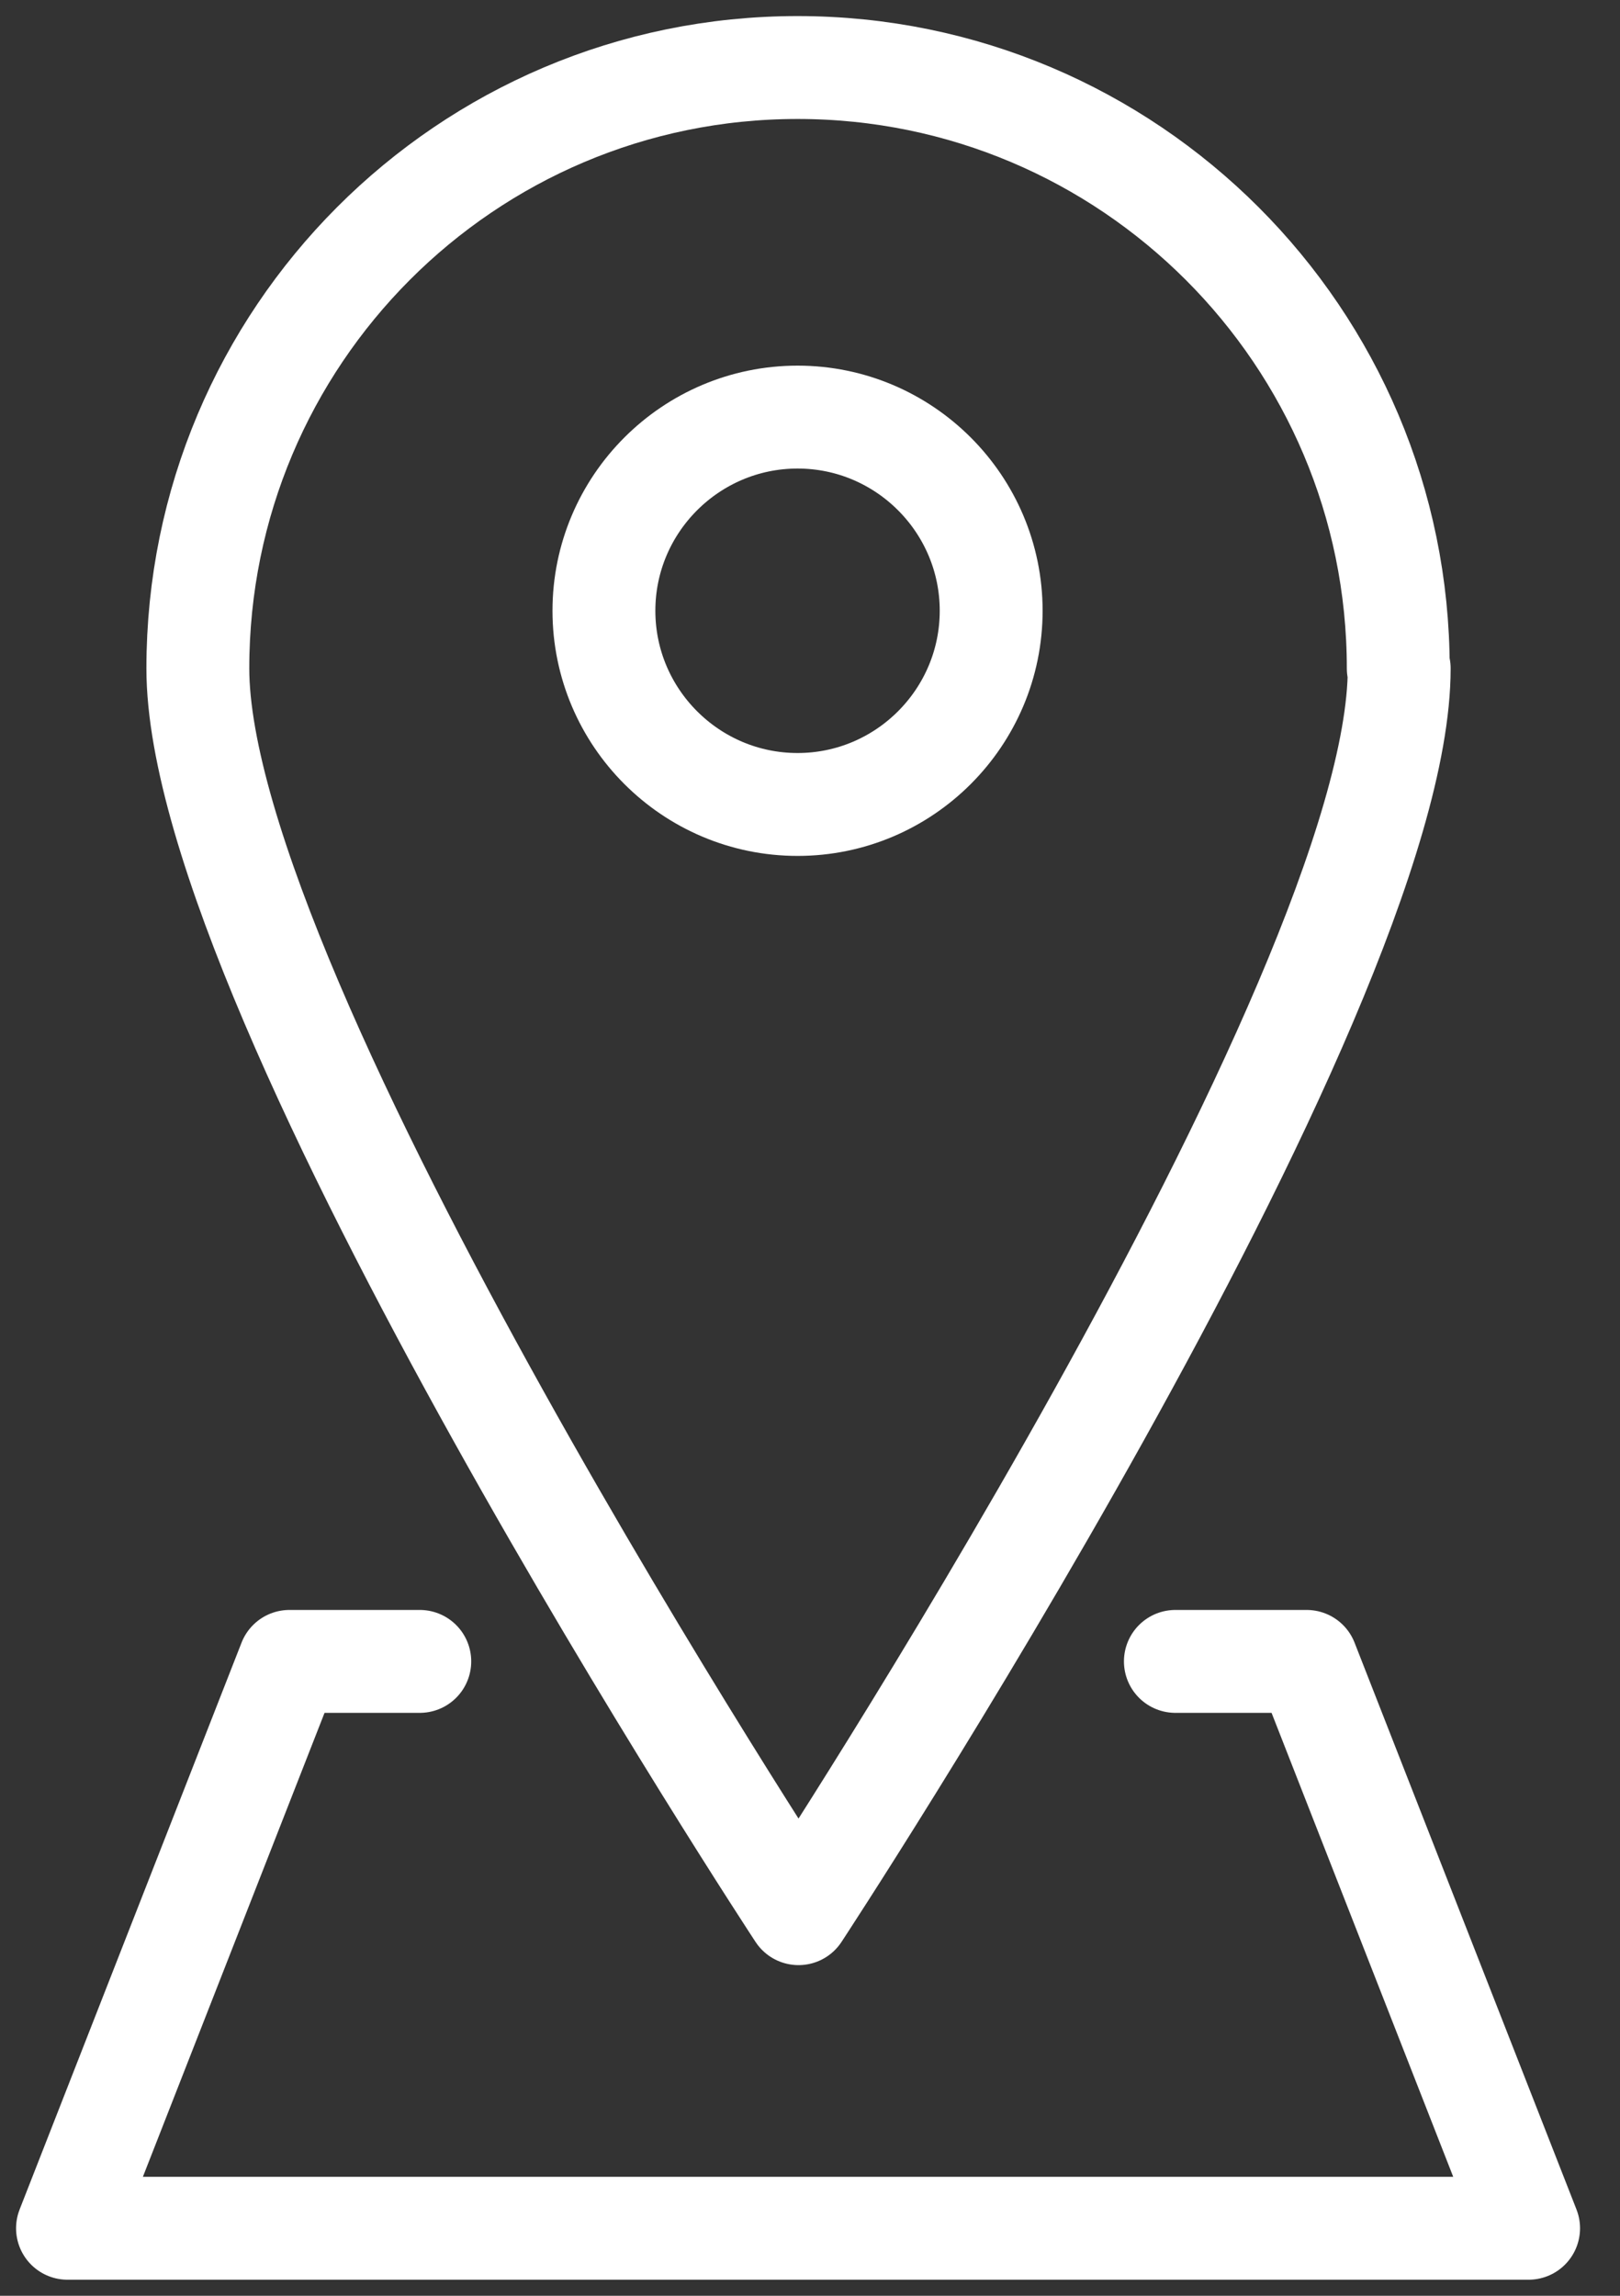 <svg width="24" height="34" viewBox="0 0 24 34" fill="none" xmlns="http://www.w3.org/2000/svg">
<rect x="0" y="0" width="24" height="34" fill="#333333" stroke="none"/>
<path d="M17.413 24.605H19.358L22.646 33H1L4.288 24.605H6.219" stroke="white" stroke-width="1.524" stroke-linecap="round" stroke-linejoin="round"/>
<path d="M11.816 11.914C10.235 11.914 8.947 10.627 8.947 9.045C8.947 7.464 10.235 6.177 11.816 6.177C13.397 6.177 14.684 7.464 14.684 9.045C14.684 10.627 13.397 11.914 11.816 11.914Z" stroke="white" stroke-width="1.524" stroke-linecap="round" stroke-linejoin="round"/>
<path d="M20.729 9.899C20.729 14.81 11.83 28.341 11.83 28.341C11.83 28.341 2.931 14.81 2.931 9.899C2.931 4.988 6.904 1 11.816 1C16.727 1 20.715 4.988 20.715 9.899H20.729Z" stroke="white" stroke-width="1.524" stroke-linecap="round" stroke-linejoin="round"/>
</svg>
